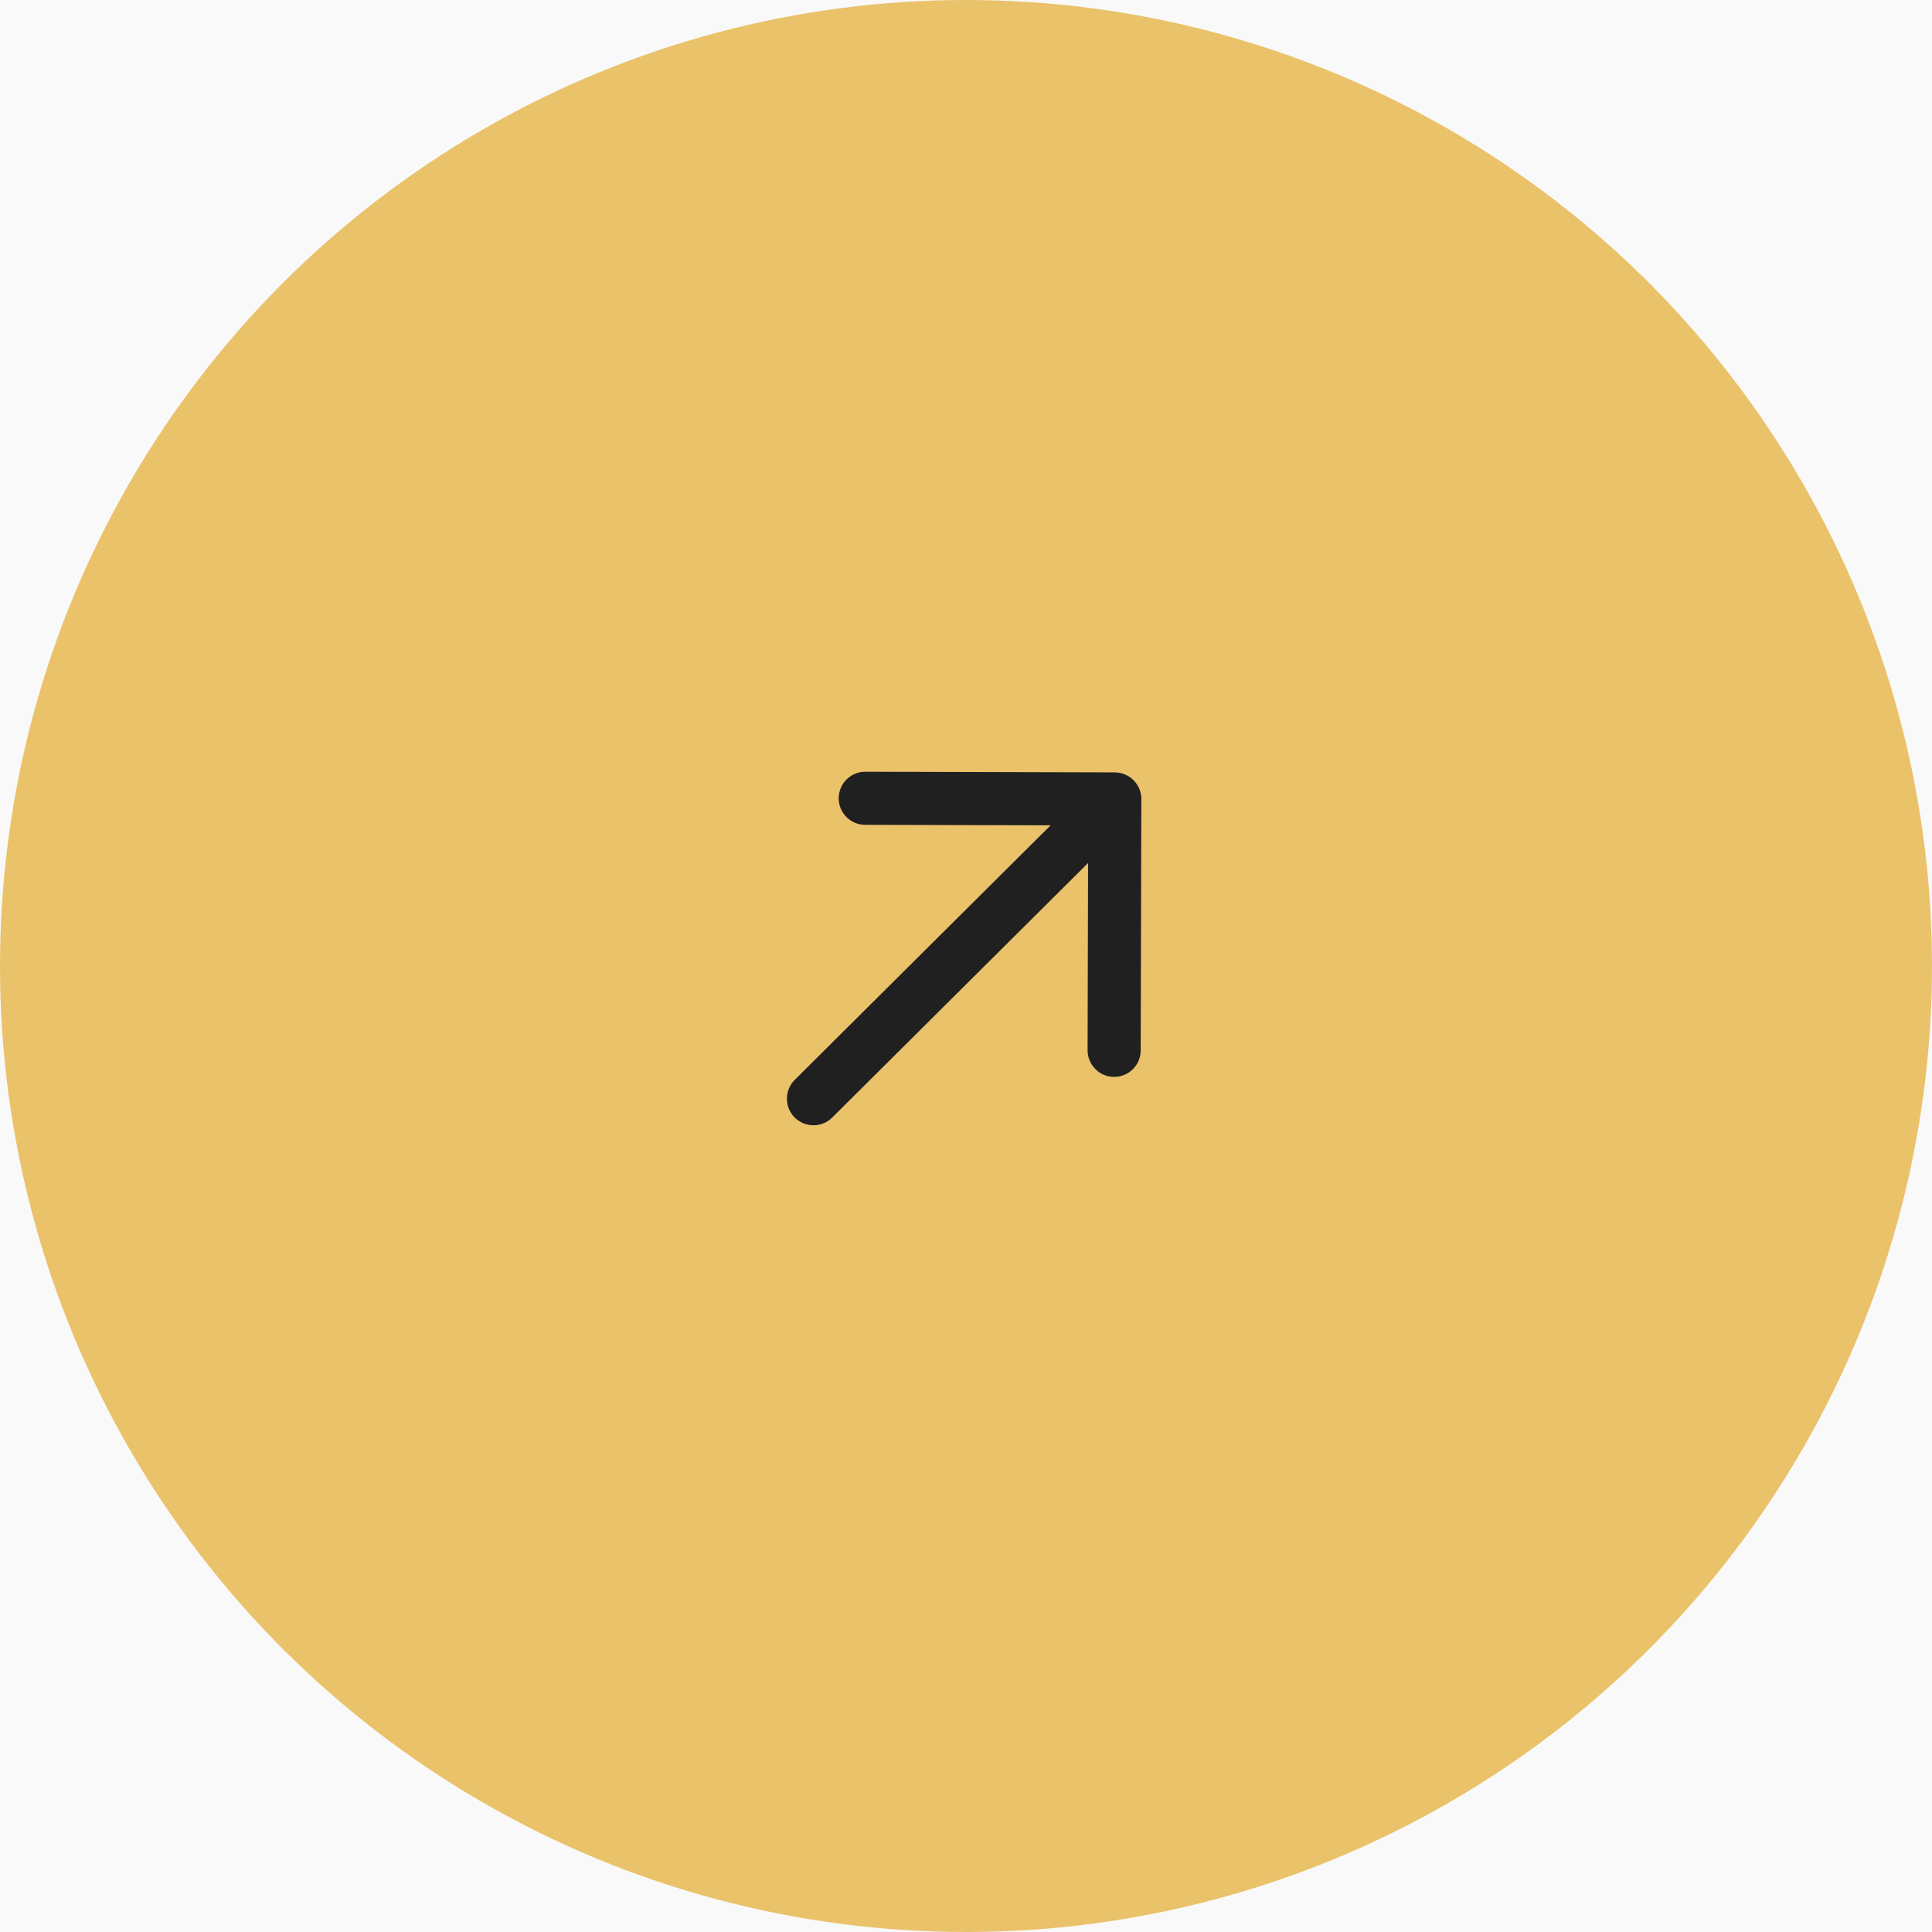 <svg width="48" height="48" viewBox="0 0 48 48" fill="none" xmlns="http://www.w3.org/2000/svg">
<rect width="48" height="48" fill="#4E4E4E"/>
<g clip-path="url(#clip0_0_1)">
<rect width="1440" height="11182" transform="translate(-1312 -9603)" fill="white"/>
<rect x="-1312" y="-77" width="1440" height="874" rx="50" fill="#F9F9F9"/>
<circle cx="24" cy="24" r="24" fill="#EAC26A"/>
<path d="M27.698 19.19C27.873 19.191 28.04 19.261 28.163 19.385C28.287 19.509 28.356 19.676 28.356 19.851L28.34 26.073C28.343 26.162 28.328 26.25 28.296 26.333C28.265 26.416 28.216 26.491 28.154 26.555C28.093 26.618 28.019 26.669 27.937 26.703C27.855 26.738 27.768 26.755 27.679 26.755C27.59 26.755 27.503 26.737 27.421 26.702C27.34 26.667 27.266 26.616 27.205 26.552C27.143 26.488 27.096 26.413 27.064 26.33C27.032 26.247 27.018 26.159 27.021 26.07L27.033 21.441L20.676 27.765C20.552 27.889 20.384 27.958 20.209 27.957C20.034 27.957 19.866 27.887 19.743 27.763C19.619 27.639 19.55 27.471 19.551 27.296C19.551 27.121 19.621 26.953 19.745 26.829L26.102 20.505L21.473 20.493C21.302 20.486 21.14 20.414 21.021 20.291C20.903 20.167 20.837 20.003 20.837 19.832C20.838 19.661 20.905 19.497 21.024 19.374C21.143 19.251 21.305 19.179 21.476 19.174L27.698 19.19Z" fill="#202020"/>
</g>
<defs>
<clipPath id="clip0_0_1">
<rect width="1440" height="11182" fill="white" transform="translate(-1312 -9603)"/>
</clipPath>
</defs>
</svg>
